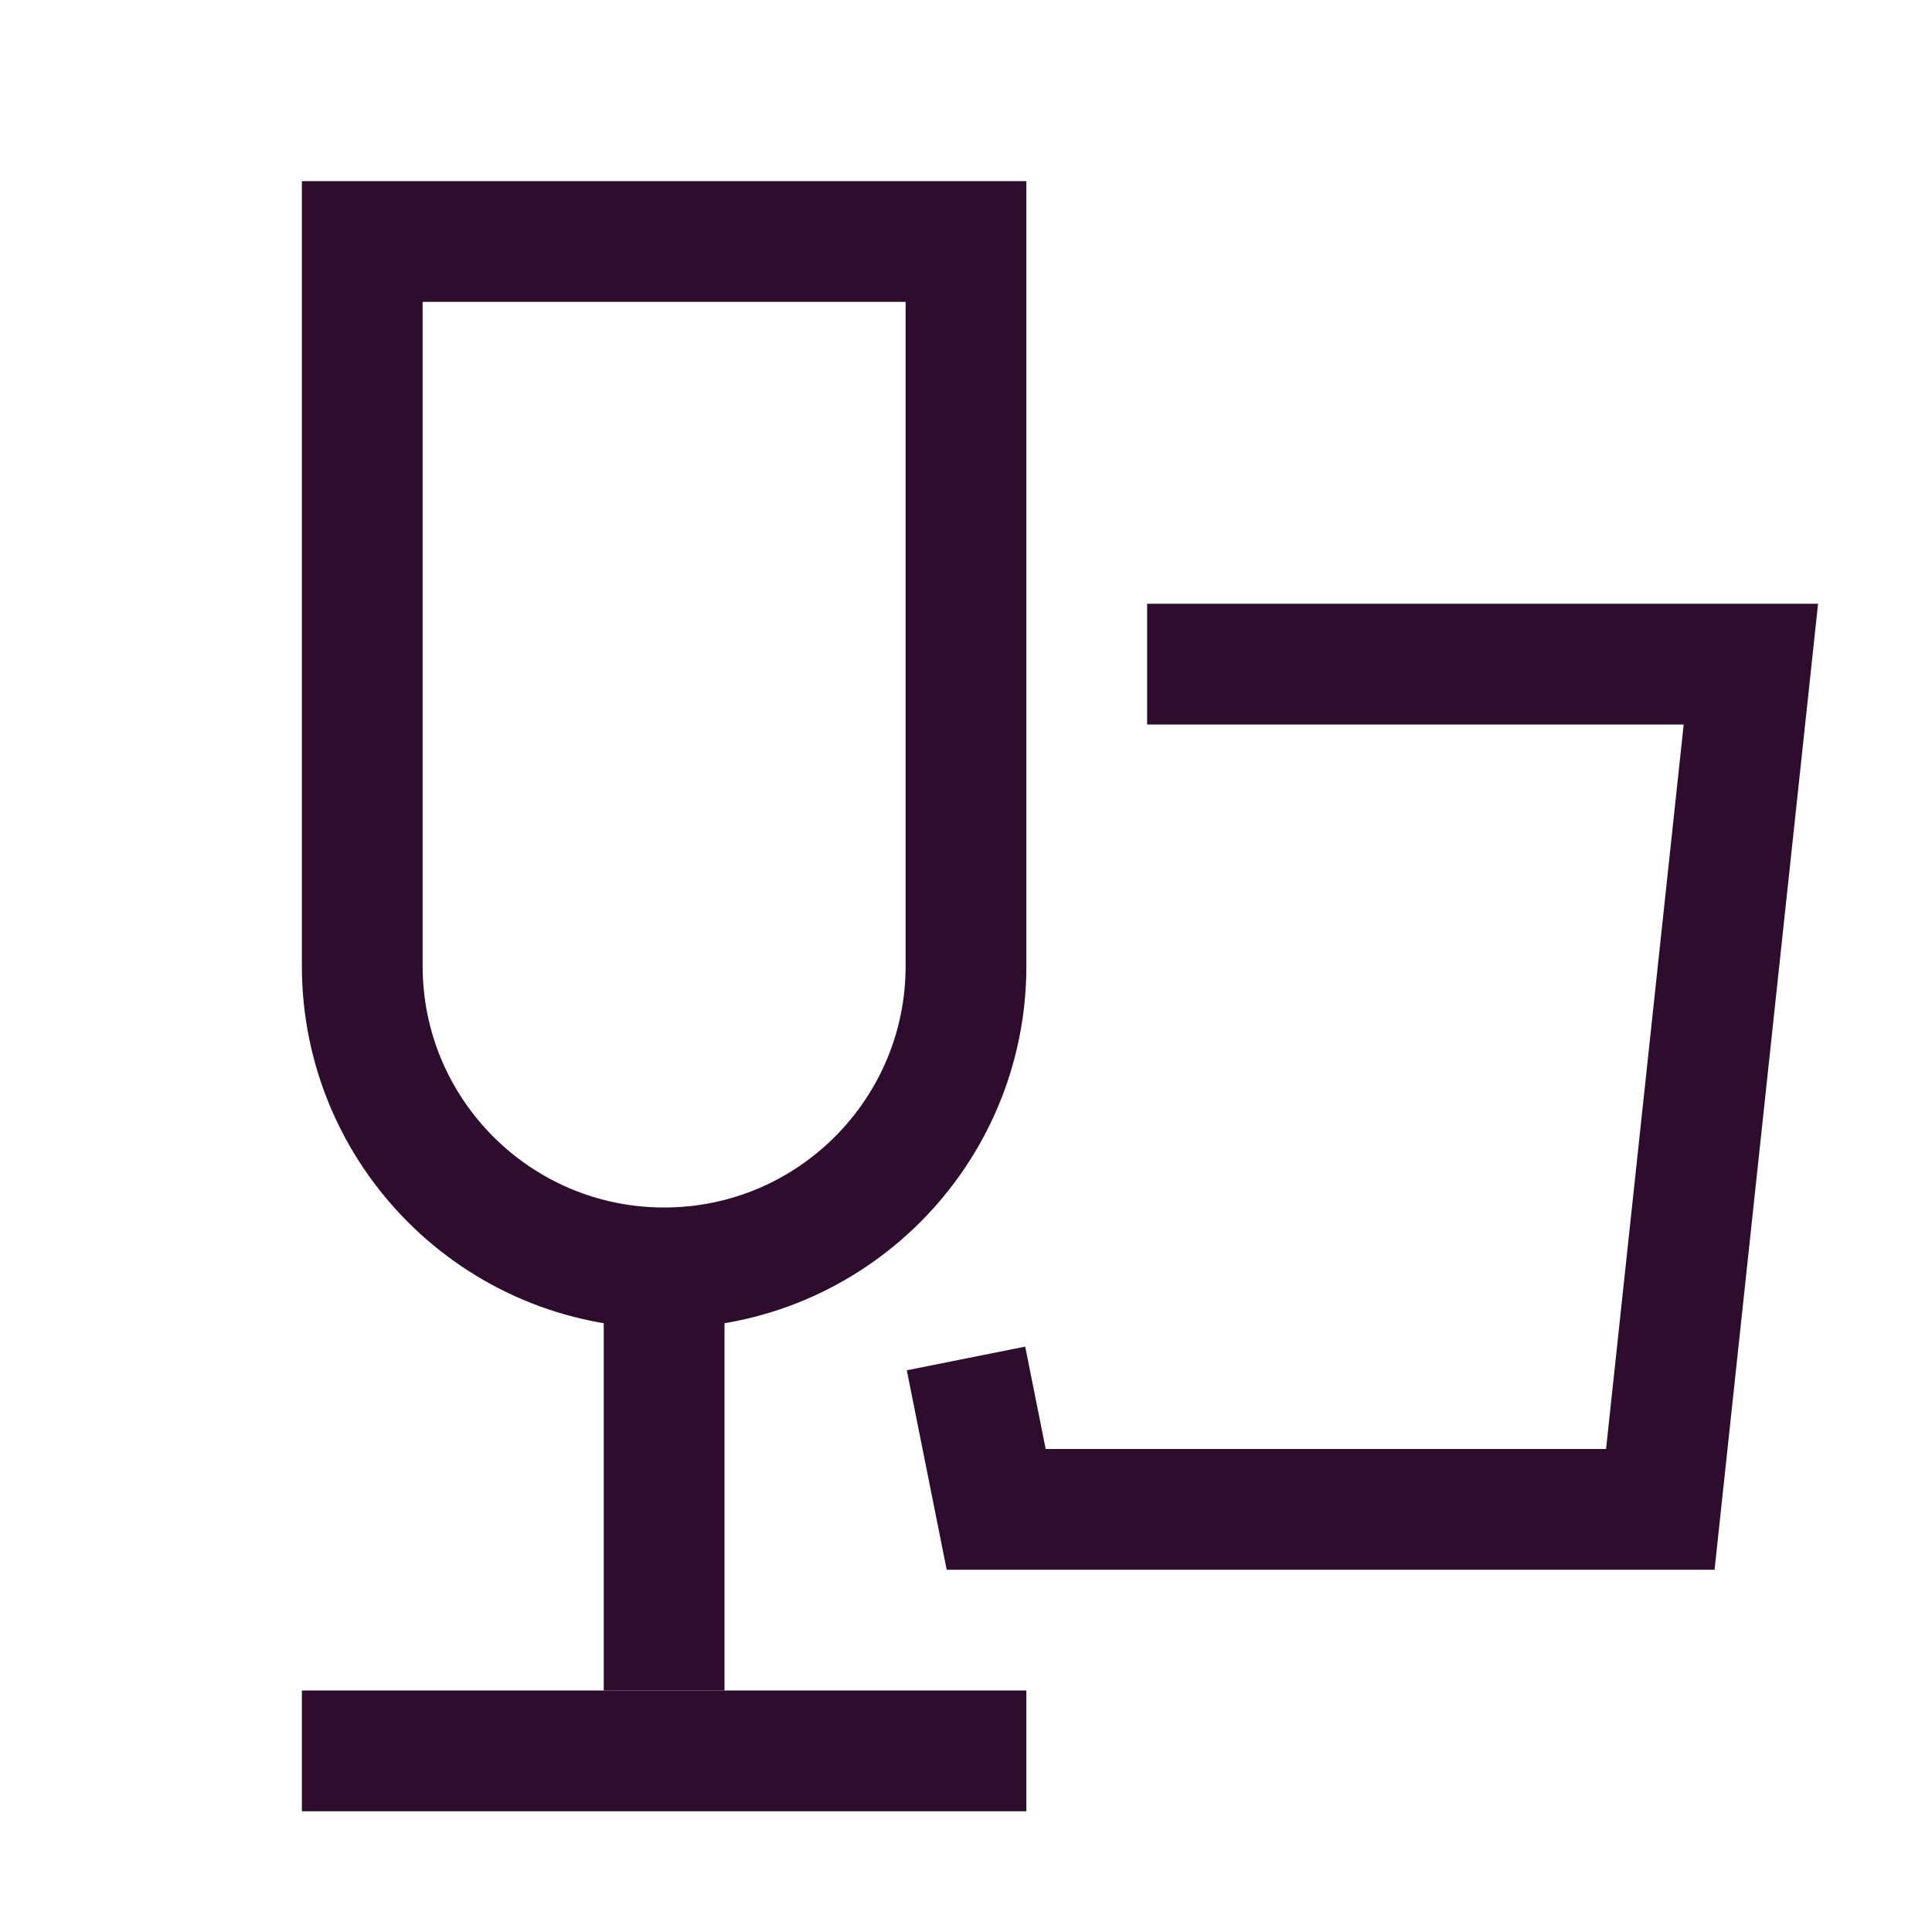 <svg width="32" height="32" viewBox="0 0 32 32" fill="none" xmlns="http://www.w3.org/2000/svg">
<path d="M6 4H16V16C16 18.761 13.761 21 11 21C8.239 21 6 18.761 6 16V4Z" stroke="#2D0C2D" stroke-width="2"/>
<path d="M19 11H29L27.5 25H16.5L16 22.5" stroke="#2D0C2D" stroke-width="2"/>
<path d="M11 21V28" stroke="#2D0C2D" stroke-width="2"/>
<path d="M17 29L5 29" stroke="#2D0C2D" stroke-width="2"/>
</svg>
